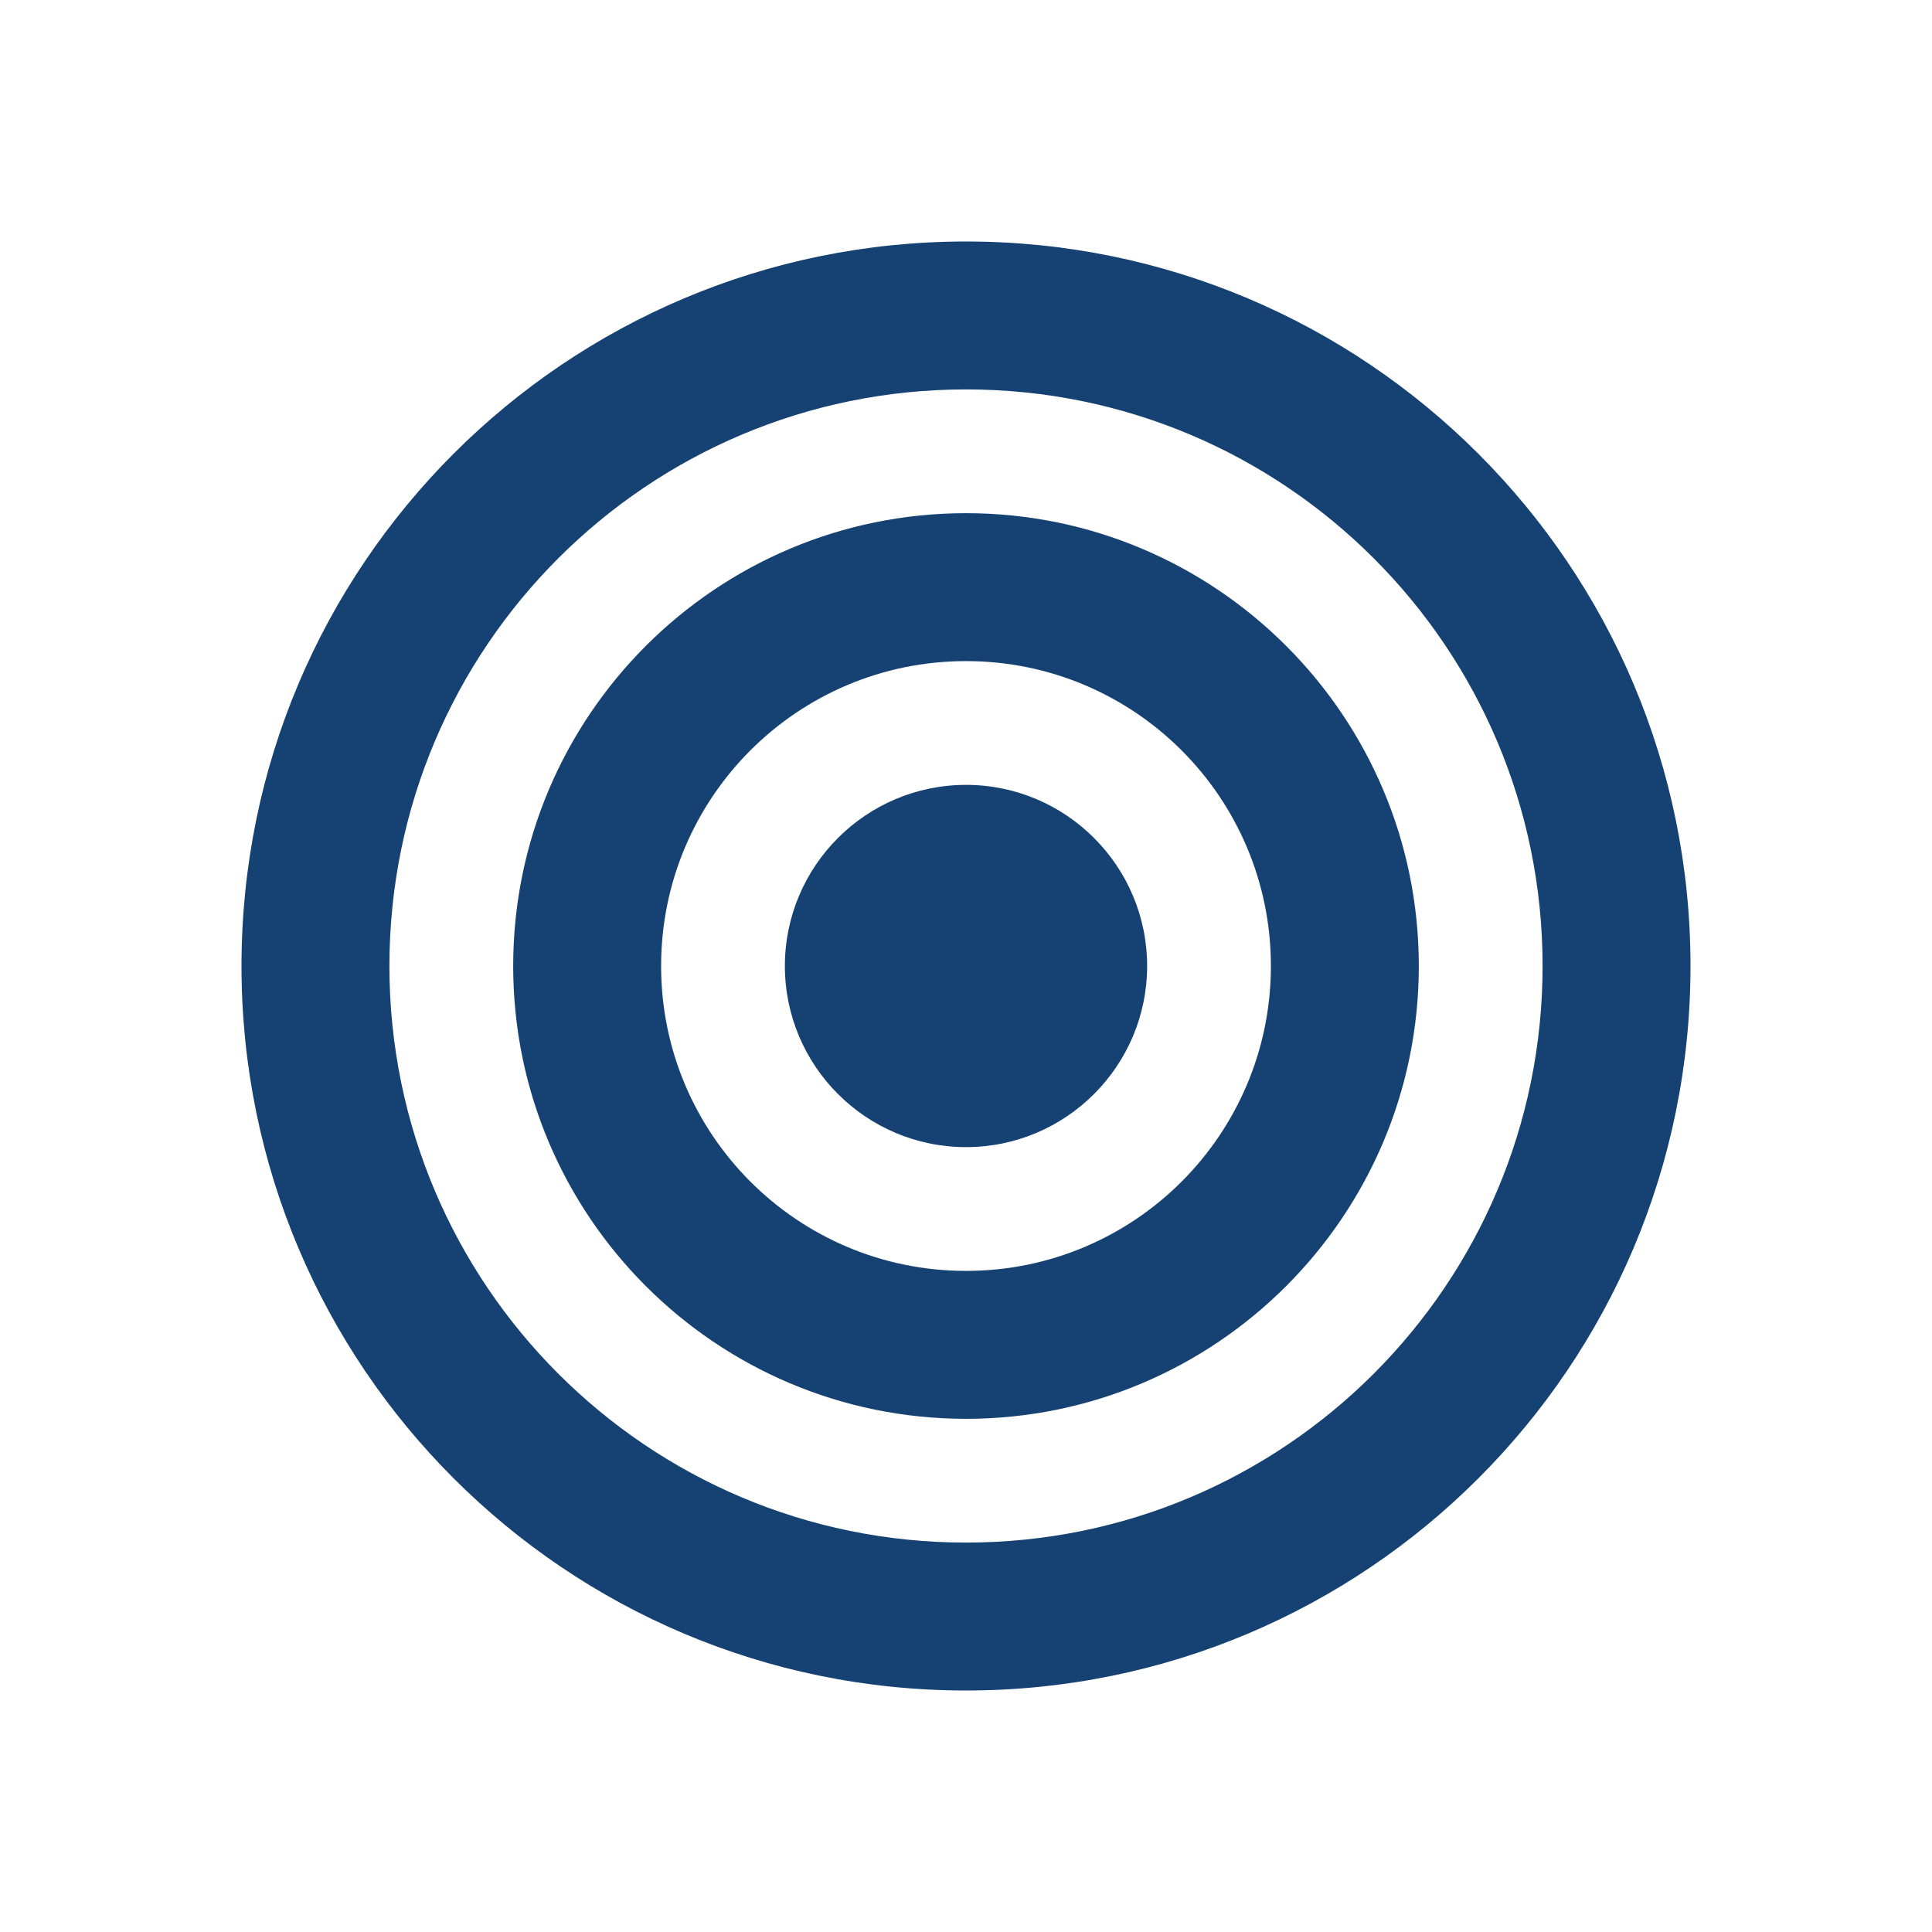 <?xml version="1.0" encoding="UTF-8" standalone="no"?>
<svg xmlns="http://www.w3.org/2000/svg" xmlns:xlink="http://www.w3.org/1999/xlink" id="Laag_1" viewBox="0 0 64 64">
  <defs>
    <style>.cls-1{fill:none;}.cls-2{clip-path:url(#clippath);}.cls-3{fill:#154273;}.cls-4{clip-path:url(#clippath-1);}</style>
    <clipPath id="clippath">
      <rect class="cls-1" height="64" width="64"/>
    </clipPath>
    <clipPath id="clippath-1">
      <rect class="cls-1" height="64" width="64"/>
    </clipPath>
  </defs>
  <g class="cls-2">
    <g class="cls-4">
      <path class="cls-3" d="m32,8c-13.26,0-24,10.74-24,24s10.74,24,24,24,24-10.74,24-24-10.75-24-24-24m0,43.1c-10.55,0-19.1-8.55-19.1-19.1s8.55-19.1,19.1-19.1,19.1,8.55,19.1,19.1-8.55,19.1-19.1,19.1"/>
      <path class="cls-3" d="m32,17c-8.28,0-15,6.72-15,15s6.72,15,15,15,15-6.72,15-15-6.72-15-15-15m0,25.1c-5.58,0-10.1-4.52-10.1-10.1s4.52-10.1,10.1-10.1,10.1,4.52,10.1,10.1-4.52,10.1-10.1,10.1"/>
      <path class="cls-3" d="m32,26c-3.31,0-6,2.69-6,6s2.69,6,6,6,6-2.69,6-6-2.69-6-6-6"/>
    </g>
  </g>
</svg>

